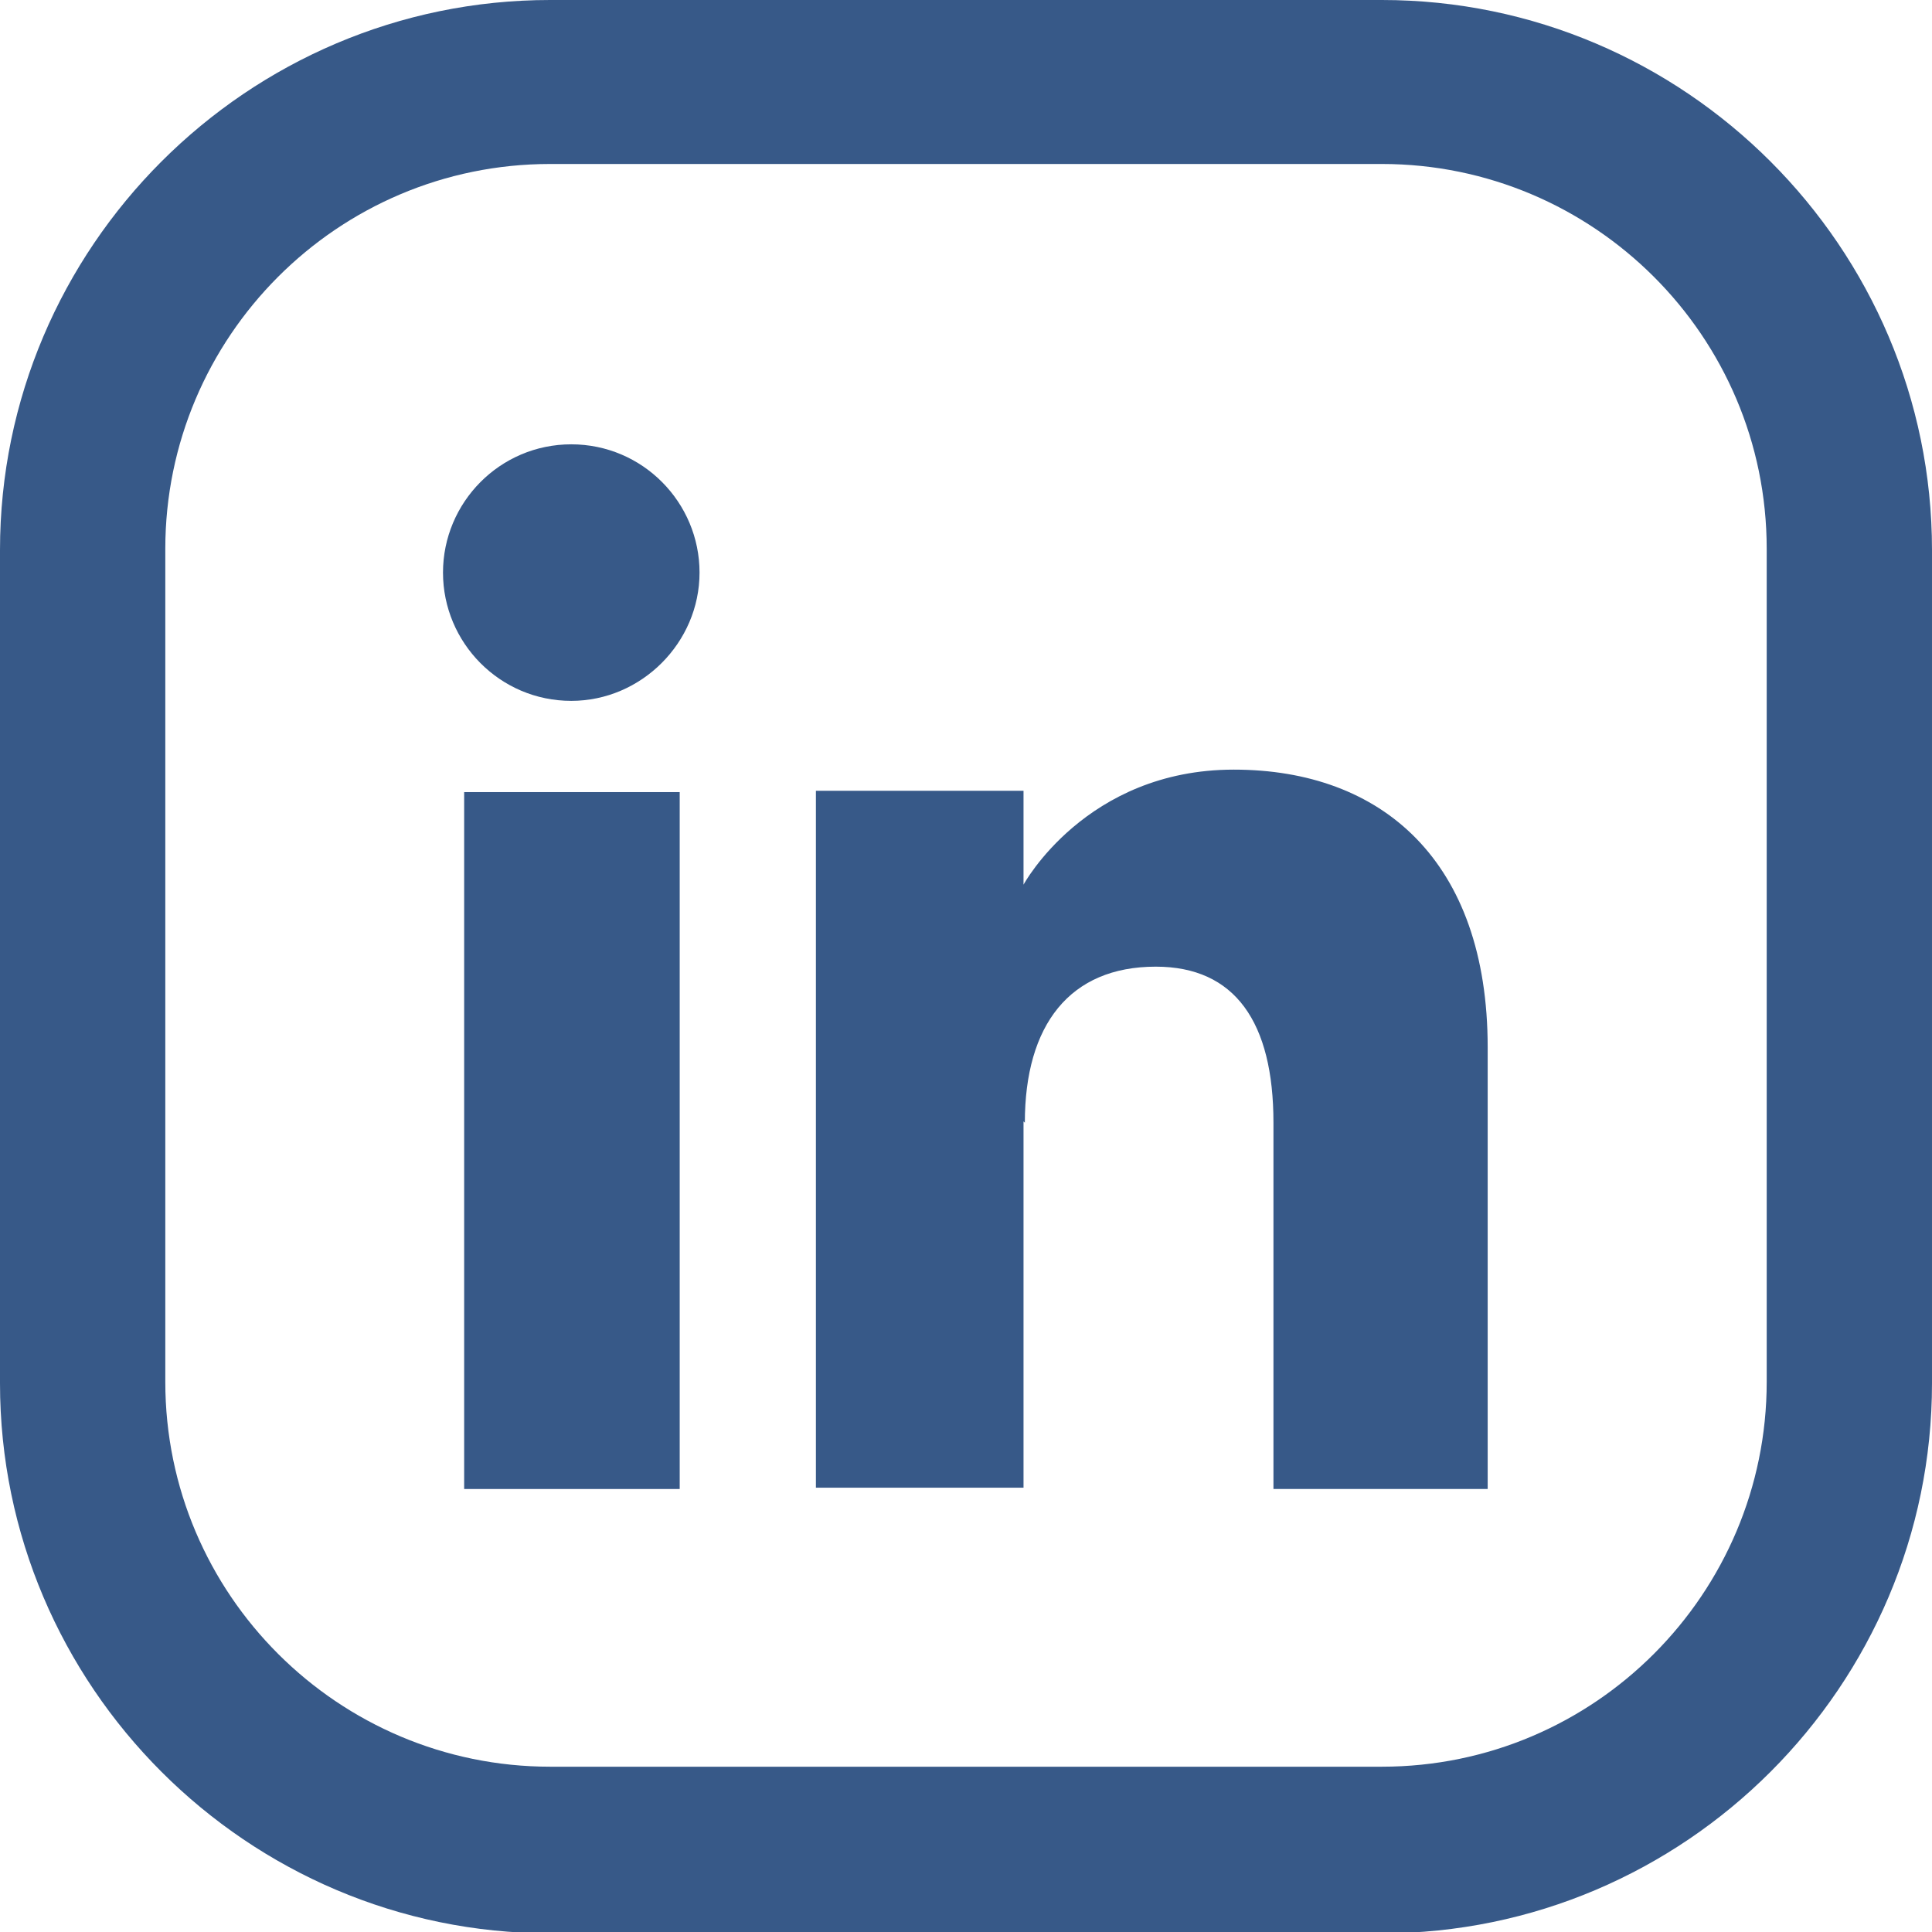 <?xml version="1.0" encoding="UTF-8"?><svg id="Capa_2" xmlns="http://www.w3.org/2000/svg" viewBox="0 0 14.61 14.61"><defs><style>.cls-1{fill:#375988;}</style></defs><g id="Capa_1-2"><g><path class="cls-1" d="m10.45,0h-6.29C1.87,0,0,1.87,0,4.16v6.3c0,2.29,1.87,4.16,4.16,4.16h6.29c2.29,0,4.16-1.87,4.16-4.16v-6.3c0-2.29-1.87-4.16-4.16-4.16Zm2.91,10.45c0,1.6-1.3,2.91-2.91,2.91h-6.29c-1.6,0-2.91-1.3-2.91-2.91v-6.3c0-1.6,1.3-2.91,2.91-2.91h6.29c1.6,0,2.91,1.3,2.91,2.91v6.3Z"/><g><g><rect class="cls-1" x="3.51" y="5.99" width="1.63" height="5.27"/><path class="cls-1" d="m4.32,5.3c.53,0,.97-.44.97-.97s-.43-.97-.97-.97-.97.44-.97.97.43.97.97.97Z"/></g><path class="cls-1" d="m7.75,8.49c0-.74.34-1.18.99-1.18.6,0,.89.42.89,1.18v2.77h1.62v-3.34c0-1.41-.8-2.1-1.92-2.1s-1.59.87-1.59.87v-.71h-1.57v5.27h1.57v-2.77Z"/></g></g></g></svg>